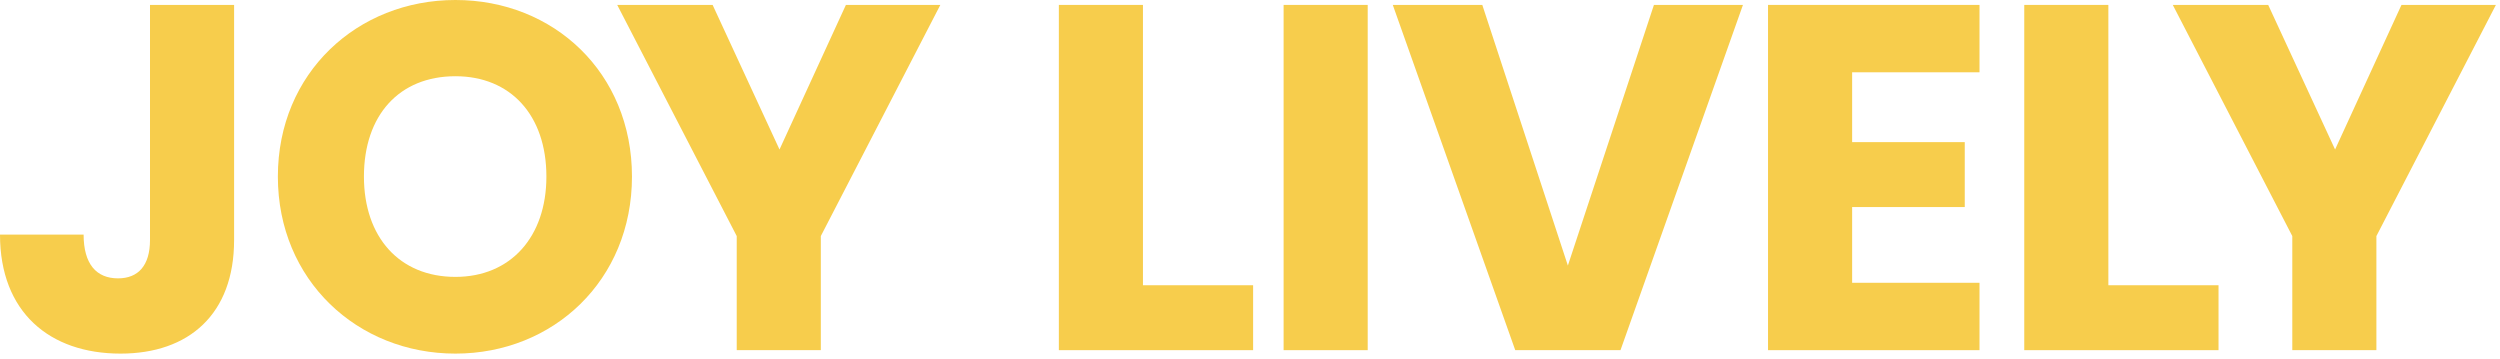 <svg xmlns="http://www.w3.org/2000/svg" xmlns:xlink="http://www.w3.org/1999/xlink" xmlns:serif="http://www.serif.com/" width="100%" height="100%" viewBox="0 0 488 70" xml:space="preserve" style="fill-rule:evenodd;clip-rule:evenodd;stroke-linejoin:round;stroke-miterlimit:2;">    <g transform="matrix(1,0,0,1,-403.185,-261.353)">        <g>            <path d="M432.465,308.201C432.465,313.193 430.161,315.689 426.225,315.689C422.001,315.689 419.505,312.905 419.505,307.145L403.185,307.145C403.185,322.313 412.881,330.377 426.705,330.377C440.049,330.377 448.881,322.697 448.881,308.201L448.881,262.313L432.465,262.313L432.465,308.201Z" style="fill:rgb(247,205,76);fill-rule:nonzero;"></path>            <path d="M526.545,295.817C526.545,275.561 511.281,261.353 492.081,261.353C472.977,261.353 457.425,275.561 457.425,295.817C457.425,316.073 472.977,330.377 492.081,330.377C511.185,330.377 526.545,316.073 526.545,295.817ZM474.225,295.817C474.225,283.817 481.137,276.233 492.081,276.233C502.833,276.233 509.841,283.817 509.841,295.817C509.841,307.625 502.833,315.401 492.081,315.401C481.137,315.401 474.225,307.625 474.225,295.817Z" style="fill:rgb(247,205,76);fill-rule:nonzero;"></path>            <path d="M546.993,307.433L546.993,329.705L563.409,329.705L563.409,307.433L586.737,262.313L568.305,262.313L555.345,290.537L542.289,262.313L523.665,262.313L546.993,307.433Z" style="fill:rgb(247,205,76);fill-rule:nonzero;"></path>            <path d="M609.873,262.313L609.873,329.705L647.793,329.705L647.793,317.033L626.289,317.033L626.289,262.313L609.873,262.313Z" style="fill:rgb(247,205,76);fill-rule:nonzero;"></path>            <rect x="653.745" y="262.313" width="16.416" height="67.392" style="fill:rgb(247,205,76);fill-rule:nonzero;"></rect>            <path d="M709.233,313.193L692.529,262.313L675.057,262.313L698.961,329.705L719.505,329.705L743.409,262.313L726.033,262.313L709.233,313.193Z" style="fill:rgb(247,205,76);fill-rule:nonzero;"></path>            <path d="M789.585,262.313L748.305,262.313L748.305,329.705L789.585,329.705L789.585,316.553L764.721,316.553L764.721,301.769L786.705,301.769L786.705,289.097L764.721,289.097L764.721,275.465L789.585,275.465L789.585,262.313Z" style="fill:rgb(247,205,76);fill-rule:nonzero;"></path>            <path d="M798.321,262.313L798.321,329.705L836.241,329.705L836.241,317.033L814.737,317.033L814.737,262.313L798.321,262.313Z" style="fill:rgb(247,205,76);fill-rule:nonzero;"></path>            <path d="M850.641,307.433L850.641,329.705L867.057,329.705L867.057,307.433L890.385,262.313L871.953,262.313L858.993,290.537L845.937,262.313L827.313,262.313L850.641,307.433Z" style="fill:rgb(247,205,76);fill-rule:nonzero;"></path>        </g>    </g></svg>
